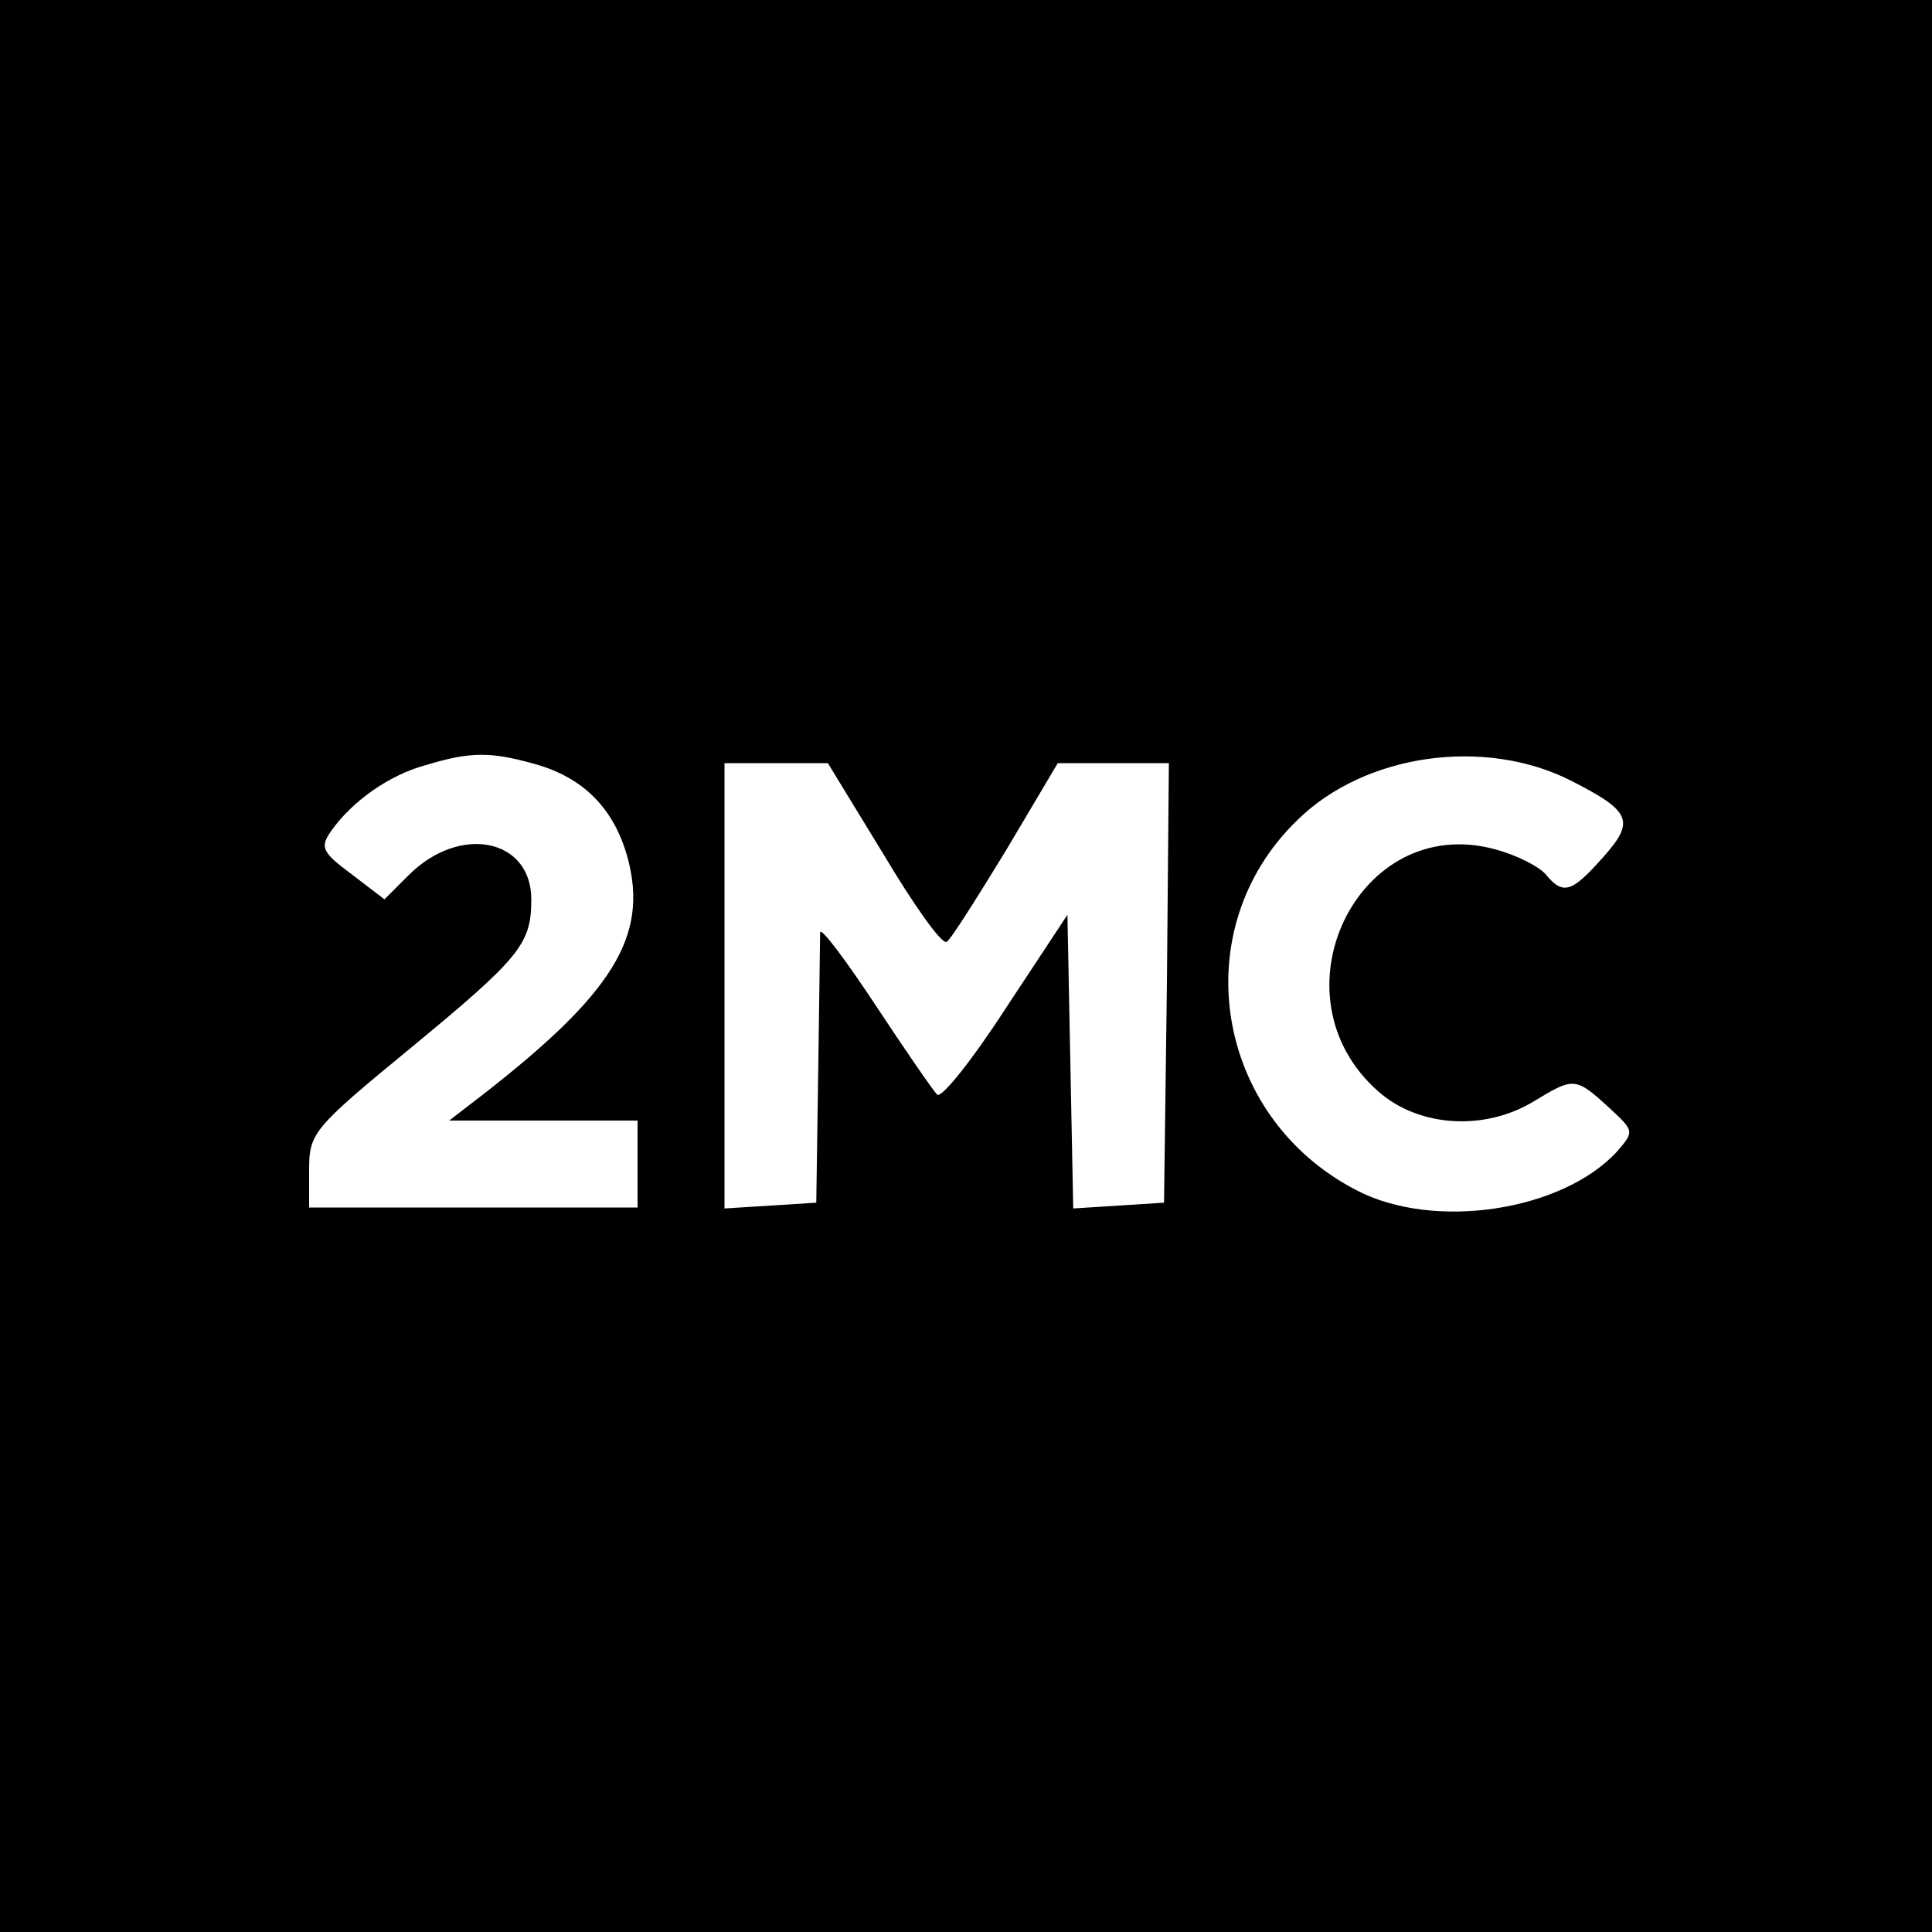 <?xml version="1.0" standalone="no"?>
<!DOCTYPE svg PUBLIC "-//W3C//DTD SVG 20010904//EN"
 "http://www.w3.org/TR/2001/REC-SVG-20010904/DTD/svg10.dtd">
<svg version="1.0" xmlns="http://www.w3.org/2000/svg"
 width="200pt" height="200pt" viewBox="0 0 200 200"
 preserveAspectRatio="xMidYMid meet">
<g transform="translate(0,200) scale(0.1,-0.1)"
fill="#000000" stroke="none">
<path d="M0 1000 l0 -1000 1000 0 1000 0 0 1000 0 1000 -1000 0 -1000 0 0
-1000z m554 209 c50 -14 82 -46 96 -98 21 -80 -15 -139 -150 -244 l-35 -27 98
0 97 0 0 -45 0 -45 -170 0 -170 0 0 39 c0 38 4 43 105 126 114 94 125 108 125
154 0 63 -74 78 -127 25 l-25 -25 -34 26 c-31 23 -33 28 -21 45 21 30 60 58
98 68 46 14 67 14 113 1z m1072 -17 c63 -32 67 -42 33 -80 -32 -36 -41 -39
-59 -17 -7 8 -30 20 -53 26 -142 38 -233 -152 -120 -251 42 -37 110 -41 161
-10 41 25 43 25 77 -6 27 -25 27 -25 9 -46 -57 -62 -190 -82 -270 -40 -147 76
-178 270 -61 383 70 69 194 86 283 41z m-711 -77 c31 -52 60 -93 65 -90 4 2
31 45 61 94 l54 91 58 0 57 0 -2 -227 -3 -228 -47 -3 -47 -3 -3 152 -3 152
-64 -97 c-35 -54 -67 -94 -71 -89 -4 4 -33 46 -64 93 -31 47 -56 80 -57 75 0
-6 -1 -71 -2 -145 l-2 -135 -47 -3 -48 -3 0 230 0 231 54 0 53 0 58 -95z"/>
</g>
</svg>
